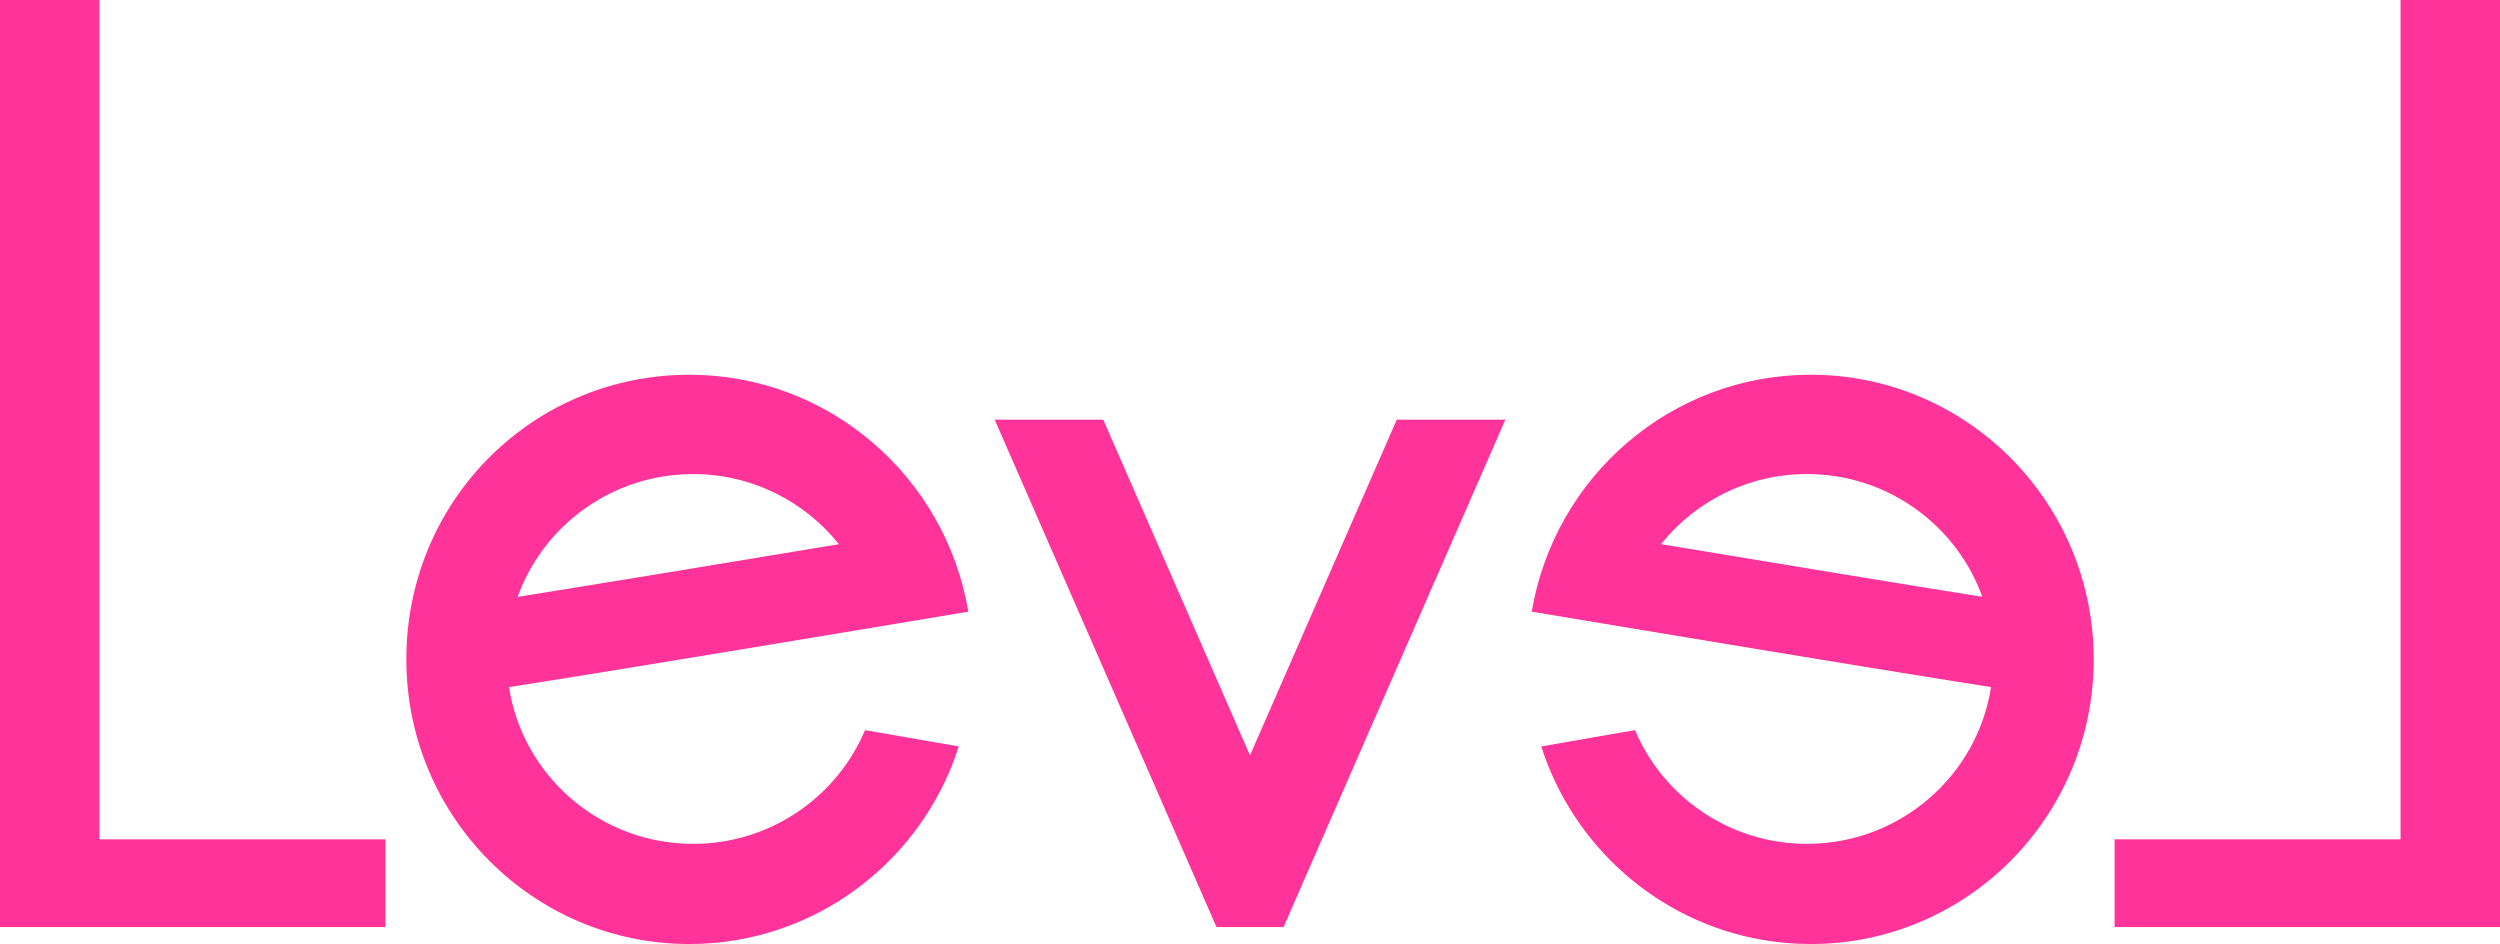 <?xml version="1.0" encoding="UTF-8"?>
<svg id="Layer_2" data-name="Layer 2" xmlns="http://www.w3.org/2000/svg" viewBox="0 0 610.76 230.63">
  <defs>
    <style>
      .cls-1 {
        fill: #f39;
      }
    </style>
  </defs>
  <path class="cls-1" d="M94.16,205.05v21.44H0V0h24.3v205.05h69.86ZM341.24,102.52l-35.86,82.02-35.86-82.02h-26.52l49.12,112.35,5.07,11.61h16.39l5.07-11.61,49.12-112.35h-26.52ZM516.6,205.05v21.44s69.86,0,69.86,0h4.07s20.23,0,20.23,0V0s-24.3,0-24.3,0v205.05h-69.86ZM211.33,178.37l22.9,3.99c-7.77,24.36-28.53,42.85-54.07,47.26-3.82.67-7.75,1.01-11.76,1.01-38.18,0-69.13-31.13-69.13-69.54s30.29-68.87,67.9-69.53c.4-.01.82-.01,1.23-.01,34.23,0,62.65,25.02,68.16,57.88-7.96,1.33-15.43,2.57-22.42,3.74-49.47,8.24-75.7,12.5-89.79,14.69,3.35,21.66,22.23,38.3,44.98,38.3,18.89,0,35.12-11.48,42.01-27.79ZM126.46,145.82c19.01-3.03,49.3-8.02,78.49-12.87-8.33-10.43-21.21-17.13-35.64-17.13-19.73,0-36.56,12.53-42.85,30ZM441.44,206.16c22.75,0,41.63-16.64,44.98-38.3-14.09-2.2-40.32-6.45-89.79-14.69-6.99-1.17-14.46-2.41-22.42-3.74,5.51-32.86,33.93-57.88,68.16-57.88.41,0,.83,0,1.23.01,37.61.67,67.9,31.54,67.9,69.53,0,38.41-30.95,69.54-69.13,69.54-4.01,0-7.94-.34-11.76-1.01-25.54-4.4-46.3-22.9-54.07-47.26l22.9-3.99c6.88,16.31,23.12,27.79,42.01,27.79ZM441.44,115.81c-14.43,0-27.3,6.7-35.64,17.13,29.19,4.85,59.48,9.84,78.49,12.87-6.29-17.48-23.12-30-42.85-30Z"/>
</svg>